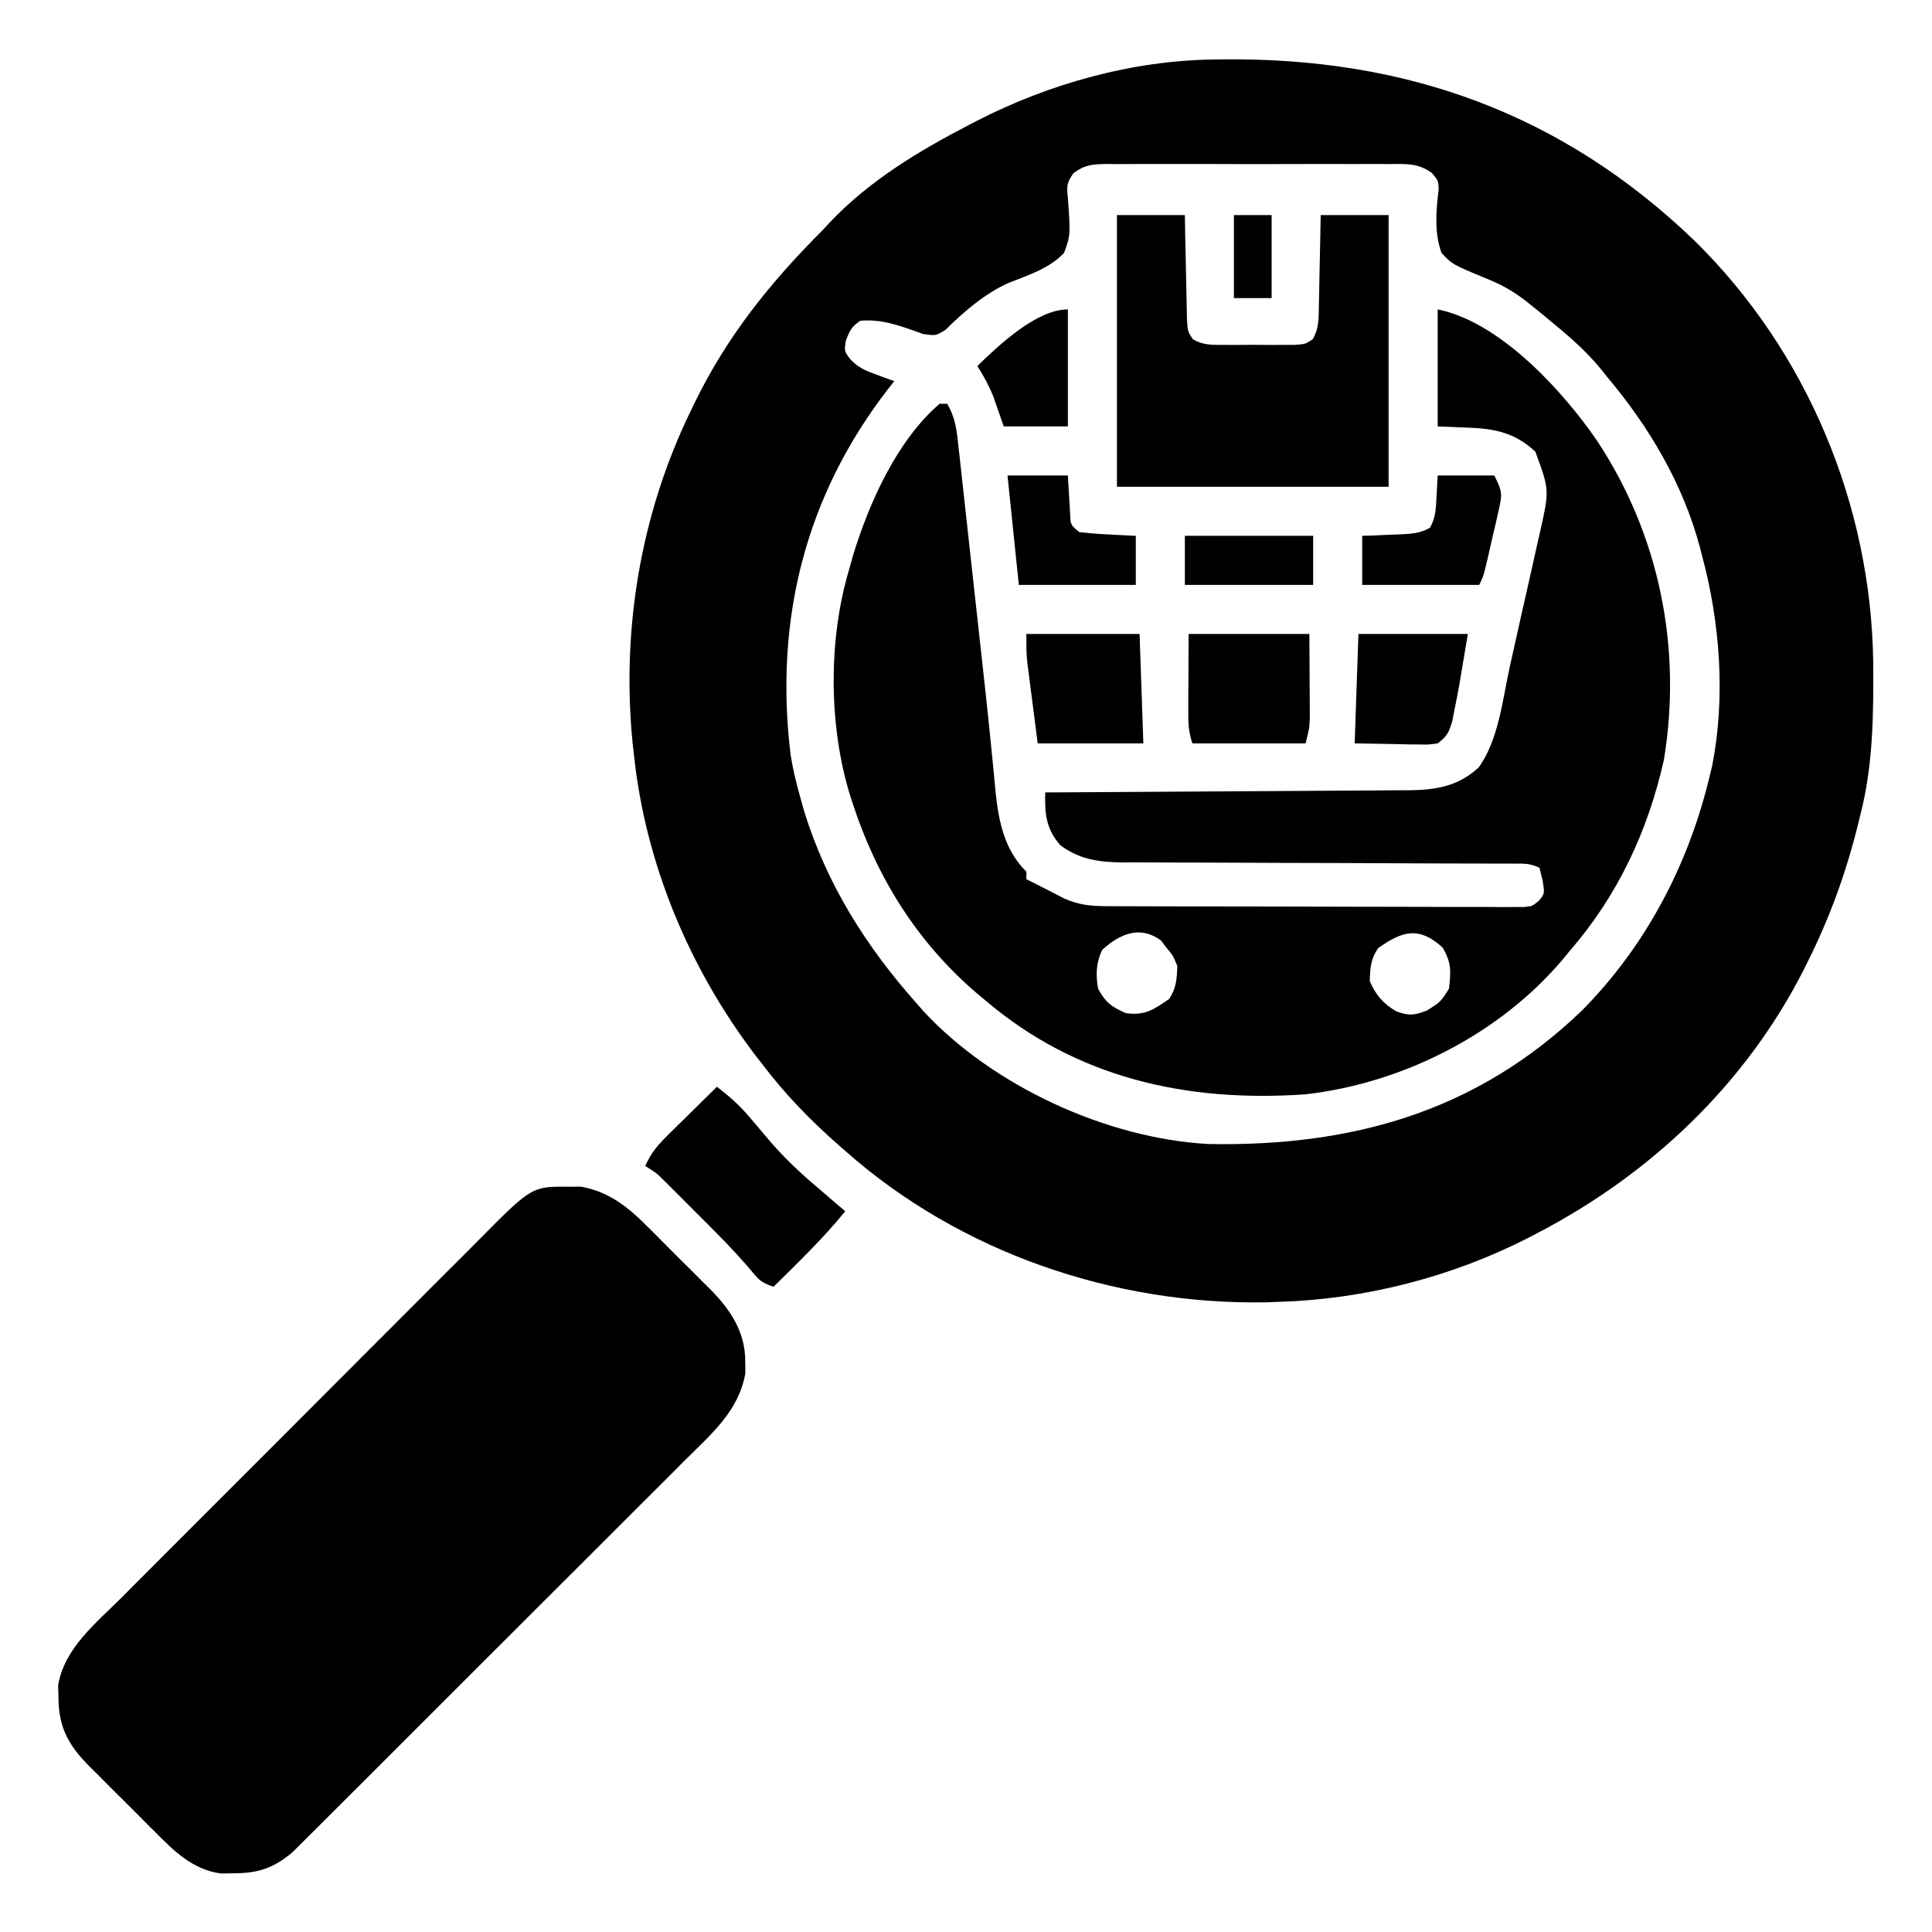 <svg xmlns="http://www.w3.org/2000/svg" width="512" height="512"><path d="M0 0 C1.088 -0.015 1.088 -0.015 2.199 -0.03 C50.609 -0.551 91.973 14.173 127.169 47.974 C157.047 77.297 174.034 118.085 174.572 159.775 C174.663 173.425 174.587 186.953 171.152 200.238 C170.954 201.052 170.755 201.865 170.55 202.704 C167.383 215.493 163.052 227.46 157.152 239.238 C156.814 239.917 156.475 240.596 156.126 241.295 C140.627 271.763 115.317 295.64 85.152 311.238 C84.233 311.718 84.233 311.718 83.294 312.207 C63.063 322.602 39.89 328.559 17.152 329.238 C16.098 329.278 15.043 329.318 13.957 329.359 C-26.509 330.157 -67.437 316.192 -97.848 289.238 C-98.37 288.782 -98.891 288.326 -99.429 287.855 C-107.012 281.2 -113.736 274.306 -119.848 266.238 C-120.5 265.402 -121.152 264.565 -121.824 263.703 C-139.26 240.675 -150.812 213.054 -153.848 184.238 C-153.957 183.286 -154.067 182.333 -154.18 181.352 C-157.203 151.16 -152.108 120.551 -138.848 93.238 C-138.316 92.133 -138.316 92.133 -137.773 91.005 C-129.108 73.25 -117.773 59.164 -103.848 45.238 C-103.283 44.627 -102.718 44.016 -102.137 43.387 C-91.659 32.22 -78.347 24.219 -64.848 17.238 C-64.235 16.919 -63.621 16.599 -62.99 16.27 C-43.732 6.375 -21.701 0.244 0 0 Z M-37.371 30.142 C-39.101 32.598 -39.216 33.531 -38.859 36.469 C-38.151 46.518 -38.151 46.518 -39.848 51.238 C-43.732 55.421 -49.461 57.176 -54.649 59.252 C-60.86 62.037 -66.441 66.855 -71.242 71.609 C-73.848 73.238 -73.848 73.238 -77.188 72.754 C-78.375 72.336 -79.562 71.919 -80.785 71.488 C-85.343 69.921 -89.006 68.849 -93.848 69.238 C-96.237 70.804 -96.758 71.989 -97.723 74.676 C-98.081 77.256 -98.081 77.256 -96.68 79.258 C-94.495 81.62 -92.669 82.394 -89.66 83.488 C-88.759 83.823 -87.858 84.159 -86.93 84.504 C-86.243 84.746 -85.556 84.989 -84.848 85.238 C-85.405 85.942 -85.961 86.646 -86.535 87.371 C-108.441 115.715 -116.646 148.552 -112.34 184.191 C-111.763 187.948 -110.878 191.578 -109.848 195.238 C-109.507 196.467 -109.167 197.695 -108.816 198.961 C-102.852 218.447 -92.321 235.111 -78.848 250.238 C-78.275 250.896 -77.703 251.553 -77.113 252.23 C-58.678 272.091 -28.527 285.947 -1.601 287.415 C36.335 288.113 69.428 278.939 97.41 252.012 C114.31 234.919 125.551 213.502 131.152 190.238 C131.399 189.234 131.645 188.23 131.898 187.195 C135.486 168.864 133.986 149.163 129.152 131.238 C128.981 130.579 128.81 129.919 128.633 129.239 C124.151 112.489 115.246 97.42 104.152 84.238 C103.321 83.198 103.321 83.198 102.473 82.137 C98.807 77.639 94.631 73.911 90.152 70.238 C89.227 69.464 88.301 68.689 87.348 67.891 C86.306 67.044 85.262 66.202 84.215 65.363 C83.679 64.93 83.143 64.497 82.591 64.051 C79.389 61.586 76.321 59.787 72.57 58.266 C63.002 54.31 63.002 54.31 60.152 51.238 C58.204 45.799 58.742 39.941 59.428 34.294 C59.294 32.097 59.294 32.097 57.676 30.142 C54.107 27.45 50.795 27.678 46.5 27.721 C45.628 27.714 44.756 27.707 43.858 27.699 C40.976 27.682 38.096 27.694 35.215 27.707 C33.212 27.704 31.21 27.7 29.207 27.695 C25.011 27.69 20.815 27.698 16.618 27.717 C11.238 27.74 5.858 27.726 0.477 27.703 C-3.658 27.688 -7.793 27.693 -11.928 27.703 C-13.911 27.706 -15.895 27.702 -17.879 27.693 C-20.652 27.683 -23.423 27.698 -26.195 27.721 C-27.016 27.713 -27.837 27.705 -28.683 27.696 C-32.324 27.75 -34.421 27.917 -37.371 30.142 Z " fill="#000000" transform="translate(321.848,15.762)"></path><path d="M0 0 C16.429 3.286 33.062 21.437 42.199 34.746 C58.761 59.74 64.845 89.812 59.938 119.438 C55.683 138.305 47.704 155.356 35 170 C34.325 170.82 33.649 171.64 32.953 172.484 C16.187 192.187 -9.409 205.09 -35 208 C-66.315 210.211 -95.719 203.774 -120 183 C-120.798 182.335 -121.596 181.67 -122.418 180.984 C-138.017 167.538 -148.629 150.51 -155 131 C-155.315 130.04 -155.315 130.04 -155.637 129.061 C-161.423 110.461 -161.545 87.648 -156 69 C-155.66 67.781 -155.319 66.561 -154.969 65.305 C-150.705 51.276 -143.306 34.754 -132 25 C-131.34 25 -130.68 25 -130 25 C-127.804 28.607 -127.424 32.255 -126.994 36.369 C-126.911 37.107 -126.828 37.844 -126.742 38.604 C-126.468 41.049 -126.205 43.495 -125.941 45.941 C-125.75 47.665 -125.559 49.388 -125.366 51.111 C-124.859 55.669 -124.361 60.227 -123.865 64.786 C-123.371 69.319 -122.868 73.852 -122.365 78.385 C-122.071 81.046 -121.777 83.707 -121.483 86.369 C-121.289 88.125 -121.094 89.881 -120.899 91.638 C-119.952 100.175 -119.017 108.712 -118.187 117.261 C-118.063 118.494 -117.939 119.727 -117.811 120.998 C-117.59 123.207 -117.381 125.418 -117.186 127.631 C-116.376 135.591 -114.854 143.245 -109 149 C-109 149.66 -109 150.32 -109 151 C-108.422 151.287 -107.845 151.575 -107.25 151.871 C-105.829 152.584 -104.412 153.304 -103 154.035 C-102.34 154.374 -101.68 154.713 -101 155.062 C-100.34 155.404 -99.68 155.746 -99 156.098 C-95.341 157.748 -92.054 158.127 -88.059 158.14 C-87.065 158.146 -86.071 158.152 -85.047 158.158 C-83.963 158.159 -82.879 158.16 -81.761 158.161 C-80.615 158.166 -79.468 158.171 -78.287 158.176 C-74.492 158.191 -70.697 158.198 -66.902 158.203 C-64.27 158.209 -61.637 158.215 -59.004 158.22 C-54.191 158.23 -49.377 158.236 -44.564 158.239 C-37.477 158.243 -30.391 158.261 -23.304 158.29 C-17.165 158.314 -11.026 158.322 -4.886 158.324 C-2.274 158.327 0.339 158.335 2.952 158.348 C6.598 158.365 10.244 158.363 13.891 158.356 C14.977 158.366 16.064 158.375 17.183 158.384 C18.174 158.379 19.165 158.373 20.186 158.367 C21.049 158.369 21.911 158.37 22.799 158.372 C25.064 158.155 25.064 158.155 26.813 156.704 C28.364 154.849 28.364 154.849 27.812 151.375 C27.544 150.261 27.276 149.148 27 148 C24.585 146.793 23.069 146.873 20.372 146.869 C19.396 146.865 18.42 146.861 17.415 146.857 C16.341 146.857 15.266 146.858 14.16 146.858 C13.031 146.855 11.902 146.851 10.74 146.848 C8.281 146.84 5.823 146.835 3.365 146.831 C-0.527 146.824 -4.419 146.809 -8.311 146.79 C-19.38 146.737 -30.449 146.689 -41.519 146.674 C-48.284 146.665 -55.049 146.635 -61.814 146.593 C-64.391 146.58 -66.969 146.575 -69.547 146.578 C-73.16 146.58 -76.771 146.558 -80.383 146.53 C-81.445 146.537 -82.508 146.543 -83.602 146.55 C-89.809 146.472 -94.909 145.788 -100 142 C-103.806 137.664 -104.161 133.618 -104 128 C-102.715 127.994 -101.43 127.988 -100.106 127.982 C-87.982 127.925 -75.858 127.852 -63.735 127.764 C-57.502 127.72 -51.27 127.68 -45.037 127.654 C-39.02 127.628 -33.003 127.587 -26.986 127.537 C-24.693 127.52 -22.399 127.509 -20.106 127.502 C-16.889 127.493 -13.672 127.465 -10.455 127.432 C-9.04 127.435 -9.04 127.435 -7.595 127.437 C-0.471 127.336 5.36 126.406 10.812 121.438 C16.205 114.096 17.228 103.075 19.172 94.398 C19.459 93.122 19.745 91.846 20.041 90.53 C20.642 87.847 21.24 85.162 21.835 82.478 C22.596 79.055 23.373 75.635 24.153 72.217 C24.9 68.926 25.628 65.631 26.359 62.336 C26.639 61.118 26.92 59.9 27.208 58.645 C29.609 47.8 29.609 47.8 25.875 37.688 C20.348 32.521 14.842 31.547 7.562 31.312 C5.067 31.209 2.571 31.106 0 31 C0 20.77 0 10.54 0 0 Z M-88.875 169.688 C-90.54 173.111 -90.644 176.316 -90 180 C-87.984 183.709 -86.487 184.783 -82.625 186.5 C-77.57 187.197 -75.238 185.544 -71.188 182.75 C-69.252 179.898 -69.117 177.4 -69 174 C-70.137 171.215 -70.137 171.215 -72 169 C-72.433 168.423 -72.866 167.845 -73.312 167.25 C-78.872 163.132 -84.196 165.477 -88.875 169.688 Z M-15.75 169.25 C-17.773 172.082 -17.882 174.572 -18 178 C-16.406 181.692 -14.463 183.963 -11 186 C-7.601 187.252 -6.305 187.116 -2.875 185.812 C0.77 183.526 0.77 183.526 3 180 C3.516 175.355 3.679 173.156 1.312 169.125 C-4.899 163.417 -9.383 164.702 -15.75 169.25 Z " fill="#000000" transform="translate(381,82)"></path><path d="M0 0 C1.423 -0.015 1.423 -0.015 2.875 -0.031 C10.321 1.235 15.589 5.483 20.766 10.734 C21.366 11.331 21.967 11.928 22.586 12.543 C23.844 13.799 25.098 15.06 26.347 16.325 C28.245 18.245 30.164 20.143 32.086 22.039 C33.314 23.27 34.54 24.501 35.766 25.734 C36.616 26.572 36.616 26.572 37.483 27.427 C42.764 32.833 46.584 38.731 46.5 46.5 C46.515 47.923 46.515 47.923 46.531 49.375 C44.844 59.298 37.635 65.43 30.809 72.193 C29.655 73.351 28.501 74.51 27.349 75.669 C24.23 78.802 21.099 81.922 17.964 85.04 C14.68 88.31 11.407 91.59 8.131 94.869 C2.632 100.371 -2.875 105.865 -8.387 111.354 C-14.755 117.695 -21.111 124.049 -27.46 130.409 C-33.576 136.536 -39.7 142.655 -45.829 148.769 C-48.434 151.368 -51.035 153.97 -53.635 156.574 C-56.696 159.64 -59.765 162.699 -62.839 165.752 C-63.965 166.872 -65.088 167.994 -66.208 169.12 C-67.741 170.658 -69.282 172.187 -70.826 173.713 C-72.115 174.999 -72.115 174.999 -73.43 176.31 C-78.35 180.502 -82.52 181.93 -88.938 181.938 C-90.102 181.957 -91.266 181.976 -92.465 181.996 C-99.938 180.947 -104.813 176.138 -109.922 170.977 C-110.549 170.353 -111.175 169.729 -111.821 169.086 C-113.135 167.774 -114.446 166.458 -115.753 165.138 C-117.748 163.127 -119.758 161.133 -121.77 159.141 C-123.05 157.858 -124.33 156.574 -125.609 155.289 C-126.206 154.698 -126.803 154.107 -127.418 153.499 C-132.737 148.089 -135.431 143.399 -135.5 135.625 C-135.531 134.473 -135.562 133.32 -135.594 132.133 C-134 122.381 -125.609 115.675 -118.911 109.007 C-117.78 107.87 -116.649 106.732 -115.519 105.594 C-112.464 102.521 -109.4 99.458 -106.333 96.397 C-103.768 93.835 -101.207 91.269 -98.647 88.702 C-92.605 82.646 -86.556 76.599 -80.502 70.556 C-74.266 64.331 -68.043 58.094 -61.827 51.851 C-56.477 46.48 -51.12 41.116 -45.757 35.759 C-42.559 32.564 -39.364 29.366 -36.176 26.161 C-33.178 23.148 -30.171 20.145 -27.156 17.149 C-26.054 16.051 -24.956 14.95 -23.862 13.845 C-10.031 -0.109 -10.031 -0.109 0 0 Z " fill="#000000" transform="translate(151,314.5)"></path><path d="M0 0 C5.94 0 11.88 0 18 0 C18.037 2.203 18.075 4.406 18.113 6.676 C18.159 8.811 18.211 10.945 18.262 13.08 C18.296 14.563 18.324 16.046 18.346 17.529 C18.38 19.662 18.432 21.793 18.488 23.926 C18.514 25.209 18.541 26.492 18.568 27.814 C18.777 30.907 18.777 30.907 20.137 32.917 C22.887 34.516 25.147 34.389 28.312 34.398 C29.553 34.402 30.793 34.406 32.07 34.41 C33.367 34.399 34.664 34.387 36 34.375 C37.945 34.392 37.945 34.392 39.93 34.41 C41.17 34.406 42.41 34.402 43.688 34.398 C45.395 34.393 45.395 34.393 47.137 34.388 C49.939 34.194 49.939 34.194 51.863 32.917 C53.615 29.964 53.442 27.335 53.512 23.926 C53.53 23.242 53.548 22.558 53.566 21.854 C53.62 19.673 53.654 17.493 53.688 15.312 C53.721 13.833 53.755 12.353 53.791 10.873 C53.878 7.249 53.938 3.625 54 0 C59.94 0 65.88 0 72 0 C72 23.76 72 47.52 72 72 C48.24 72 24.48 72 0 72 C0 48.24 0 24.48 0 0 Z " fill="#000000" transform="translate(296,57)"></path><path d="M0 0 C3.101 2.392 5.844 4.762 8.375 7.75 C8.972 8.445 9.569 9.14 10.184 9.855 C11.366 11.252 12.546 12.65 13.723 14.051 C17.806 18.841 22.179 22.961 27 27 C28.334 28.145 29.668 29.291 31 30.438 C31.99 31.283 32.98 32.129 34 33 C28.174 40.158 21.562 46.526 15 53 C11.712 51.904 11.109 51.213 8.984 48.617 C4.358 43.166 -0.687 38.167 -5.75 33.125 C-6.705 32.167 -7.659 31.209 -8.613 30.25 C-9.973 28.893 -9.973 28.893 -11.359 27.508 C-12.179 26.689 -12.998 25.871 -13.843 25.028 C-16.027 22.862 -16.027 22.862 -19 21 C-17.543 17.637 -15.689 15.455 -13.086 12.891 C-12.325 12.137 -11.565 11.382 -10.781 10.605 C-9.987 9.828 -9.193 9.051 -8.375 8.25 C-7.573 7.457 -6.771 6.664 -5.945 5.848 C-3.968 3.894 -1.986 1.945 0 0 Z " fill="#000000" transform="translate(190,288)"></path><path d="M0 0 C10.56 0 21.12 0 32 0 C32.021 4.043 32.041 8.085 32.062 12.25 C32.072 13.519 32.081 14.788 32.09 16.095 C32.093 17.1 32.095 18.105 32.098 19.141 C32.103 20.167 32.108 21.193 32.114 22.251 C32 25 32 25 31 29 C21.1 29 11.2 29 1 29 C-0.079 25.762 -0.114 23.422 -0.098 20.02 C-0.095 18.971 -0.093 17.923 -0.09 16.843 C-0.081 15.513 -0.072 14.183 -0.062 12.812 C-0.042 8.584 -0.021 4.356 0 0 Z " fill="#000000" transform="translate(315,168)"></path><path d="M0 0 C9.9 0 19.8 0 30 0 C30.495 14.355 30.495 14.355 31 29 C21.76 29 12.52 29 3 29 C2.505 25.143 2.01 21.286 1.5 17.312 C1.343 16.105 1.187 14.898 1.025 13.654 C0.904 12.692 0.782 11.729 0.656 10.738 C0.531 9.759 0.405 8.78 0.275 7.771 C0 5 0 5 0 0 Z " fill="#000000" transform="translate(272,168)"></path><path d="M0 0 C9.57 0 19.14 0 29 0 C26.59 14.459 26.59 14.459 25.562 19.562 C25.337 20.719 25.111 21.875 24.879 23.066 C23.96 26.132 23.497 27.111 21 29 C18.64 29.341 18.64 29.341 15.895 29.293 C15.009 29.285 14.123 29.278 13.21 29.27 C12.089 29.243 10.968 29.216 9.812 29.188 C6.244 29.126 2.676 29.064 -1 29 C-0.67 19.43 -0.34 9.86 0 0 Z " fill="#000000" transform="translate(360,168)"></path><path d="M0 0 C4.95 0 9.9 0 15 0 C17.165 4.33 17.155 4.917 16.137 9.352 C15.909 10.367 15.682 11.383 15.447 12.43 C15.197 13.484 14.946 14.539 14.688 15.625 C14.329 17.218 14.329 17.218 13.963 18.844 C12.185 26.631 12.185 26.631 11 29 C0.77 29 -9.46 29 -20 29 C-20 24.71 -20 20.42 -20 16 C-18.88 15.963 -17.76 15.925 -16.605 15.887 C-15.133 15.821 -13.66 15.755 -12.188 15.688 C-11.45 15.665 -10.712 15.642 -9.951 15.619 C-7.017 15.473 -4.598 15.351 -2.031 13.844 C-0.542 11.181 -0.475 8.843 -0.312 5.812 C-0.209 3.894 -0.106 1.976 0 0 Z " fill="#000000" transform="translate(381,126)"></path><path d="M0 0 C5.28 0 10.56 0 16 0 C16.195 3.32 16.391 6.641 16.586 9.961 C16.702 13.106 16.702 13.106 19 15 C21.569 15.306 24.048 15.511 26.625 15.625 C27.685 15.683 27.685 15.683 28.766 15.742 C30.51 15.836 32.255 15.919 34 16 C34 20.29 34 24.58 34 29 C23.77 29 13.54 29 3 29 C2.01 19.43 1.02 9.86 0 0 Z " fill="#000000" transform="translate(267,126)"></path><path d="M0 0 C0 10.23 0 20.46 0 31 C-5.61 31 -11.22 31 -17 31 C-17.944 28.298 -18.888 25.596 -19.832 22.895 C-20.98 20.05 -22.353 17.581 -24 15 C-18.261 9.451 -8.322 0 0 0 Z " fill="#000000" transform="translate(283,82)"></path><path d="M0 0 C11.22 0 22.44 0 34 0 C34 4.29 34 8.58 34 13 C22.78 13 11.56 13 0 13 C0 8.71 0 4.42 0 0 Z " fill="#000000" transform="translate(314,142)"></path><path d="M0 0 C3.3 0 6.6 0 10 0 C10 7.26 10 14.52 10 22 C6.7 22 3.4 22 0 22 C0 14.74 0 7.48 0 0 Z " fill="#000000" transform="translate(327,57)"></path></svg>